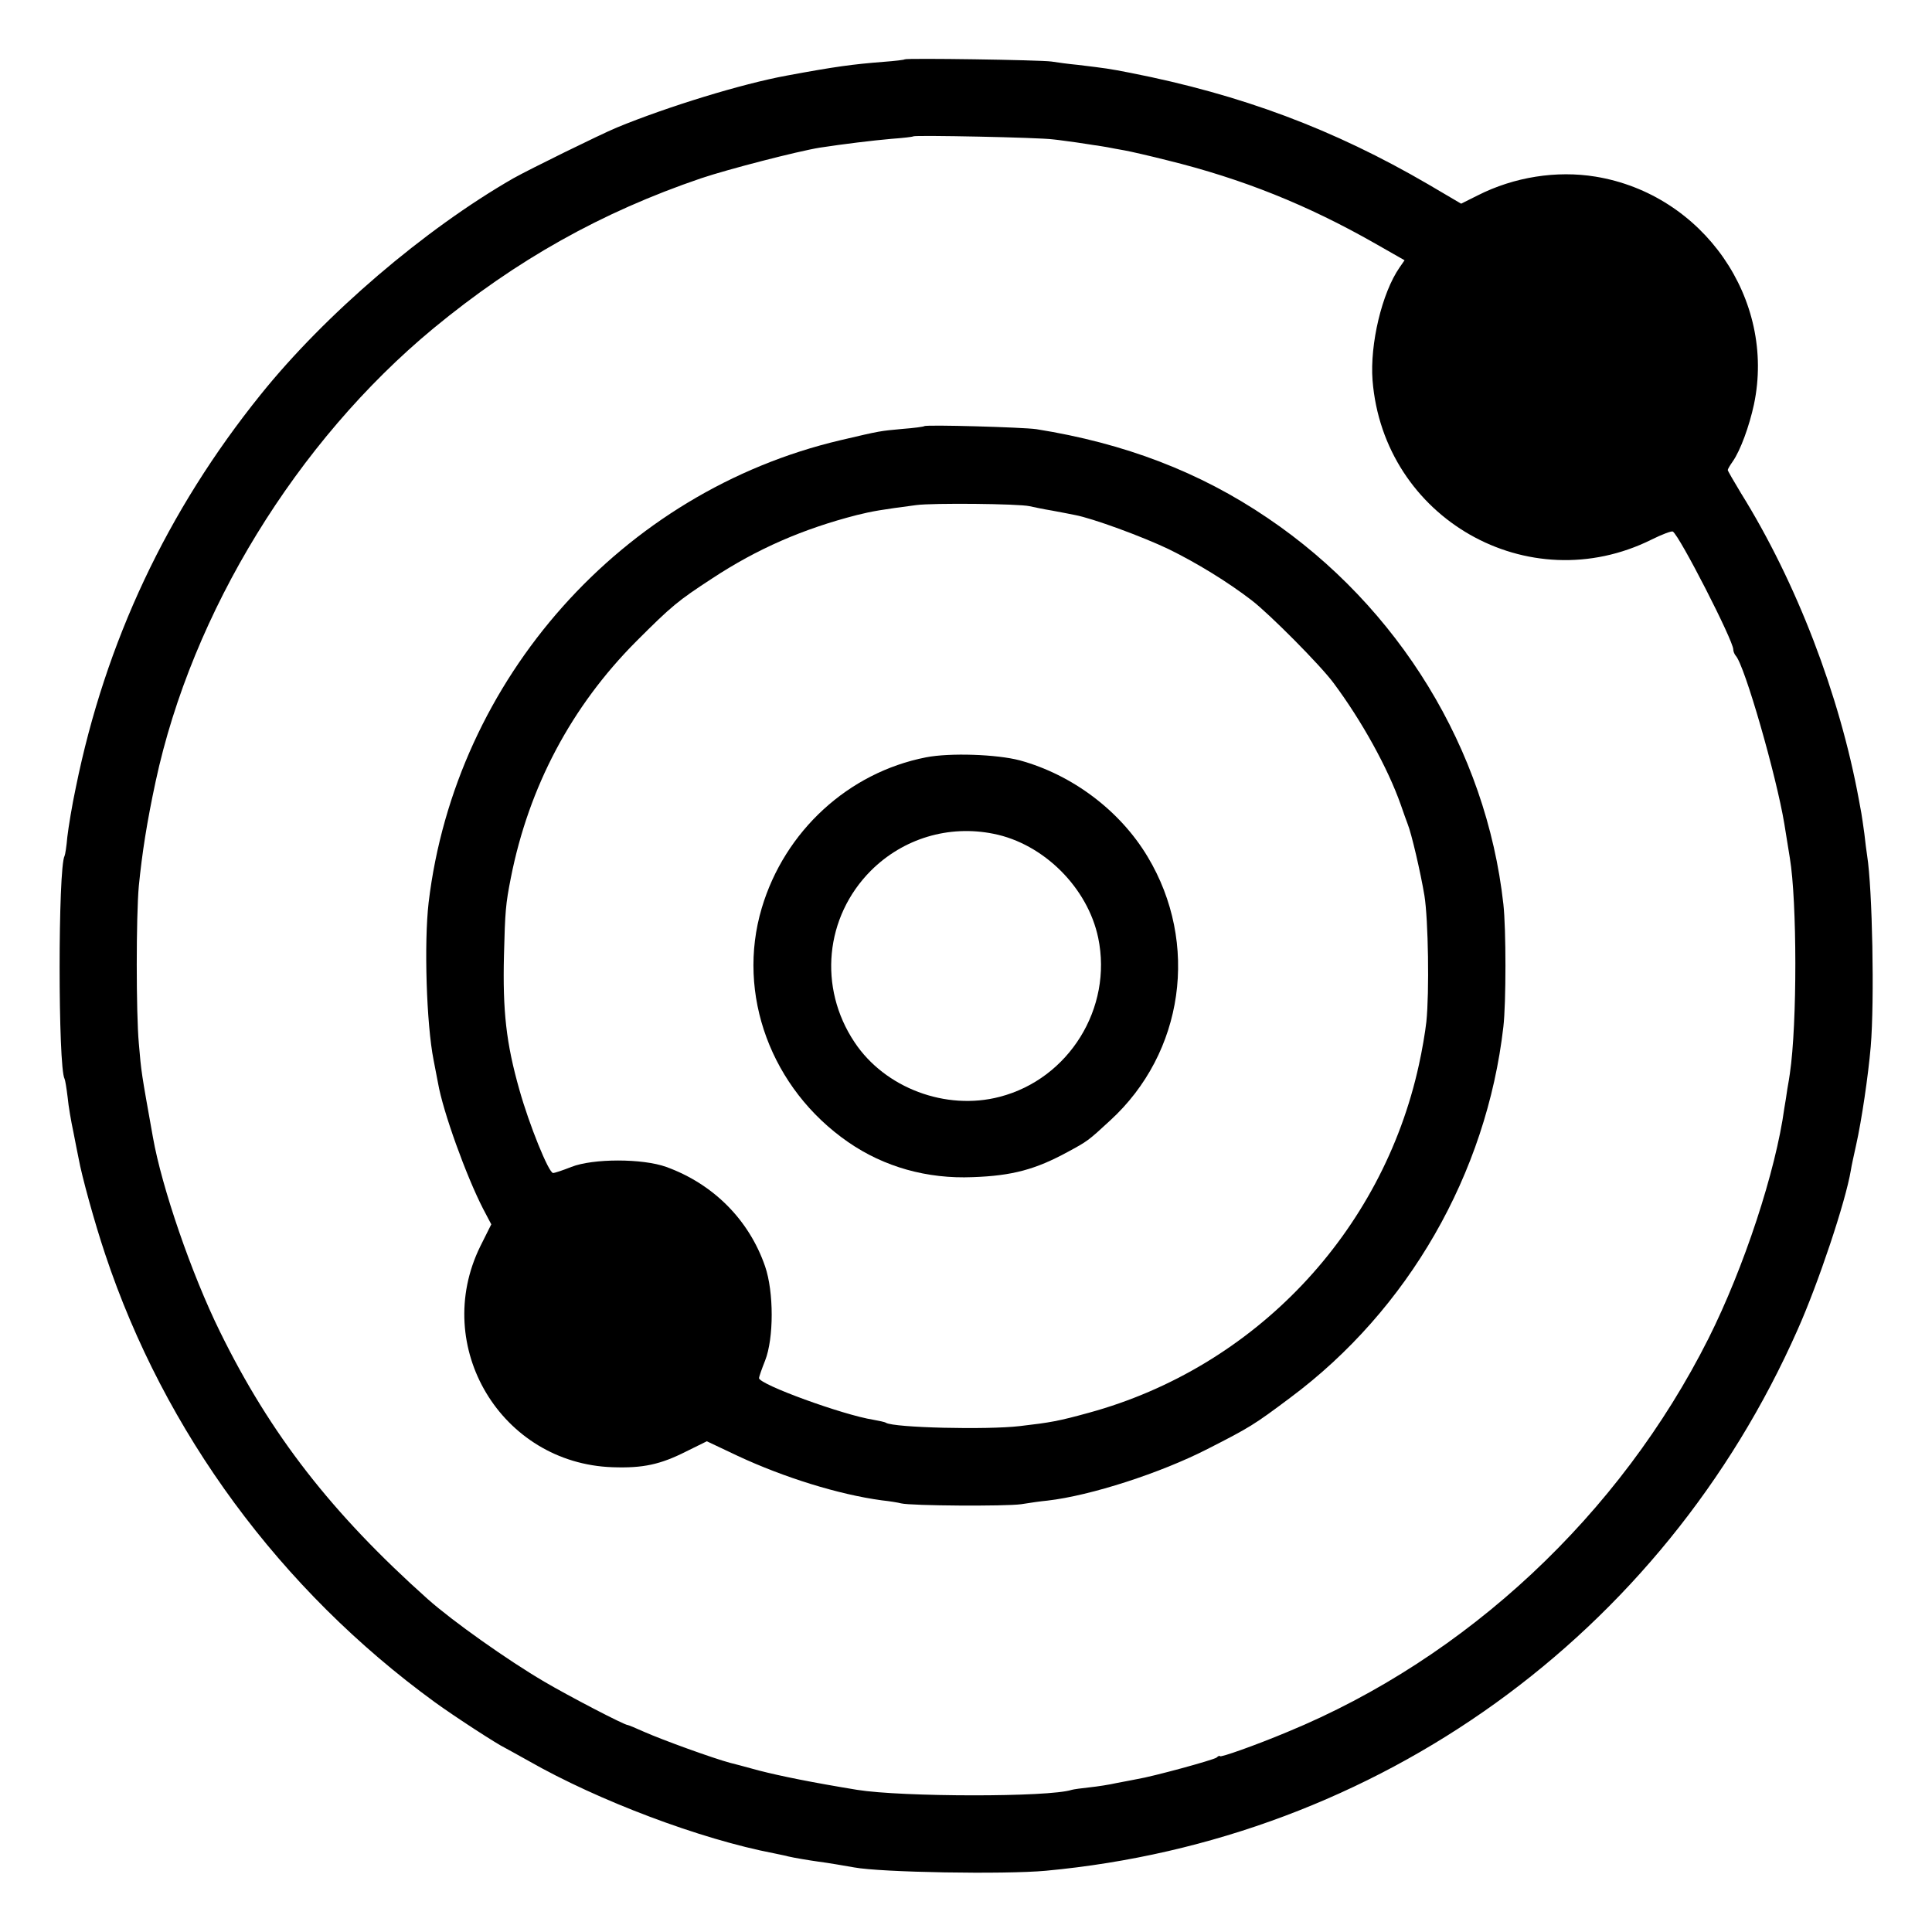 <?xml version="1.0" standalone="no"?>
<!DOCTYPE svg PUBLIC "-//W3C//DTD SVG 20010904//EN"
 "http://www.w3.org/TR/2001/REC-SVG-20010904/DTD/svg10.dtd">
<svg version="1.0" xmlns="http://www.w3.org/2000/svg"
 width="700pt" height="700pt" viewBox="0 0 700 700"
 preserveAspectRatio="xMidYMid meet">
<g transform="translate(0,700) scale(0.1,-0.1)"
fill="#000000" stroke="none">
<path d="M3278 6785 c-2 -2 -36 -6 -76 -9 -114 -9 -174 -17 -352 -50 -163 -30
-430 -112 -615 -188 -64 -27 -316 -151 -375 -184 -322 -185 -681 -492 -915
-783 -340 -422 -563 -897 -670 -1423 -14 -65 -27 -146 -31 -180 -3 -35 -8 -66
-10 -69 -24 -42 -24 -767 0 -808 2 -3 7 -33 11 -66 3 -33 13 -90 21 -127 7
-37 16 -81 19 -96 11 -62 58 -233 96 -346 215 -646 635 -1216 1194 -1623 70
-51 227 -153 255 -166 8 -4 47 -26 85 -47 252 -144 623 -284 890 -335 22 -5
45 -9 50 -11 20 -5 81 -15 110 -19 32 -4 96 -15 130 -21 96 -18 544 -26 695
-12 1203 112 2234 855 2723 1960 75 168 174 464 193 578 2 14 11 55 19 91 20
89 44 252 53 357 14 166 6 573 -13 692 -2 14 -7 49 -10 79 -4 30 -9 63 -11 75
-2 12 -6 33 -9 49 -70 380 -226 787 -427 1110 -26 43 -48 81 -48 84 0 3 8 17
18 31 28 40 60 128 77 207 80 381 -184 761 -574 825 -141 23 -295 -1 -427 -68
l-60 -30 -119 70 c-343 200 -677 325 -1079 404 -82 16 -85 16 -191 29 -33 3
-76 9 -95 12 -41 6 -526 13 -532 8z m537 -290 c22 -2 60 -8 85 -11 25 -4 54
-8 65 -10 11 -1 31 -5 45 -7 14 -3 43 -8 65 -12 22 -4 92 -20 155 -36 272 -67
508 -162 752 -301 l107 -61 -18 -26 c-64 -92 -108 -278 -98 -409 40 -500 564
-799 1011 -577 38 19 73 32 77 29 24 -14 219 -395 219 -427 0 -7 4 -17 9 -23
32 -34 147 -434 176 -609 9 -55 18 -111 20 -124 26 -156 27 -599 0 -781 -1 -8
-5 -33 -9 -55 -3 -22 -8 -53 -11 -70 -31 -228 -146 -578 -275 -835 -321 -638
-875 -1157 -1525 -1425 -117 -49 -245 -94 -245 -88 0 3 -6 1 -12 -5 -12 -9
-232 -69 -288 -78 -14 -3 -47 -9 -73 -14 -26 -6 -71 -13 -100 -16 -29 -3 -57
-7 -64 -9 -83 -27 -615 -26 -777 0 -165 27 -278 50 -356 70 -52 14 -99 27
-105 28 -60 16 -243 82 -313 113 -29 13 -55 24 -58 24 -12 0 -212 104 -302
157 -133 78 -332 219 -422 299 -347 310 -570 596 -753 969 -103 209 -211 523
-243 705 -42 235 -42 233 -51 340 -10 110 -10 460 0 570 12 120 29 230 61 379
132 613 511 1231 1006 1641 302 249 609 421 970 544 98 33 350 98 430 111 85
13 191 26 260 32 41 3 77 7 79 9 6 5 457 -4 506 -11z"/>
<path d="M3349 5456 c-2 -2 -38 -7 -79 -10 -84 -8 -76 -6 -225 -41 -791 -186
-1395 -864 -1492 -1675 -17 -147 -8 -440 18 -571 6 -30 13 -67 16 -83 18 -104
102 -336 163 -455 l30 -57 -40 -80 c-178 -363 76 -786 479 -800 111 -4 174 10
267 57 l75 37 112 -53 c167 -78 366 -140 522 -161 28 -3 59 -8 70 -11 37 -9
379 -11 435 -3 30 5 73 11 95 13 157 18 410 100 580 187 153 78 168 87 300
186 427 318 711 811 772 1344 10 85 10 356 0 444 -62 560 -379 1078 -854 1399
-246 167 -518 271 -838 322 -47 7 -399 17 -406 11z m381 -290 c14 -3 51 -11
82 -16 32 -6 69 -13 83 -16 64 -12 244 -78 340 -124 100 -49 213 -118 300
-185 64 -49 249 -235 297 -300 102 -137 196 -307 243 -440 9 -27 21 -59 25
-70 14 -34 47 -176 61 -260 14 -87 18 -350 7 -457 -4 -37 -16 -107 -27 -156
-133 -609 -596 -1097 -1197 -1261 -109 -30 -137 -35 -249 -48 -119 -14 -456
-6 -485 12 -4 3 -25 7 -46 11 -109 17 -414 128 -414 151 0 4 10 33 22 63 32
81 32 249 0 342 -58 168 -187 298 -358 360 -86 31 -265 31 -344 0 -30 -12 -60
-22 -66 -22 -16 0 -87 176 -122 301 -48 169 -61 285 -56 489 4 158 6 184 25
280 65 329 219 620 454 856 130 130 151 147 275 228 164 108 330 180 525 230
57 14 86 19 215 36 60 8 370 5 410 -4z"/>
<path d="M3355 4256 c-281 -55 -512 -267 -595 -546 -93 -312 34 -655 313 -848
130 -90 286 -134 452 -127 143 5 227 28 343 91 72 39 74 40 154 114 268 245
324 643 136 956 -100 167 -273 297 -463 349 -83 22 -253 28 -340 11z m245
-277 c181 -36 341 -195 379 -377 53 -254 -106 -511 -357 -576 -195 -51 -416
32 -526 198 -132 198 -107 454 59 621 117 117 282 167 445 134z"/>
</g>
</svg>
